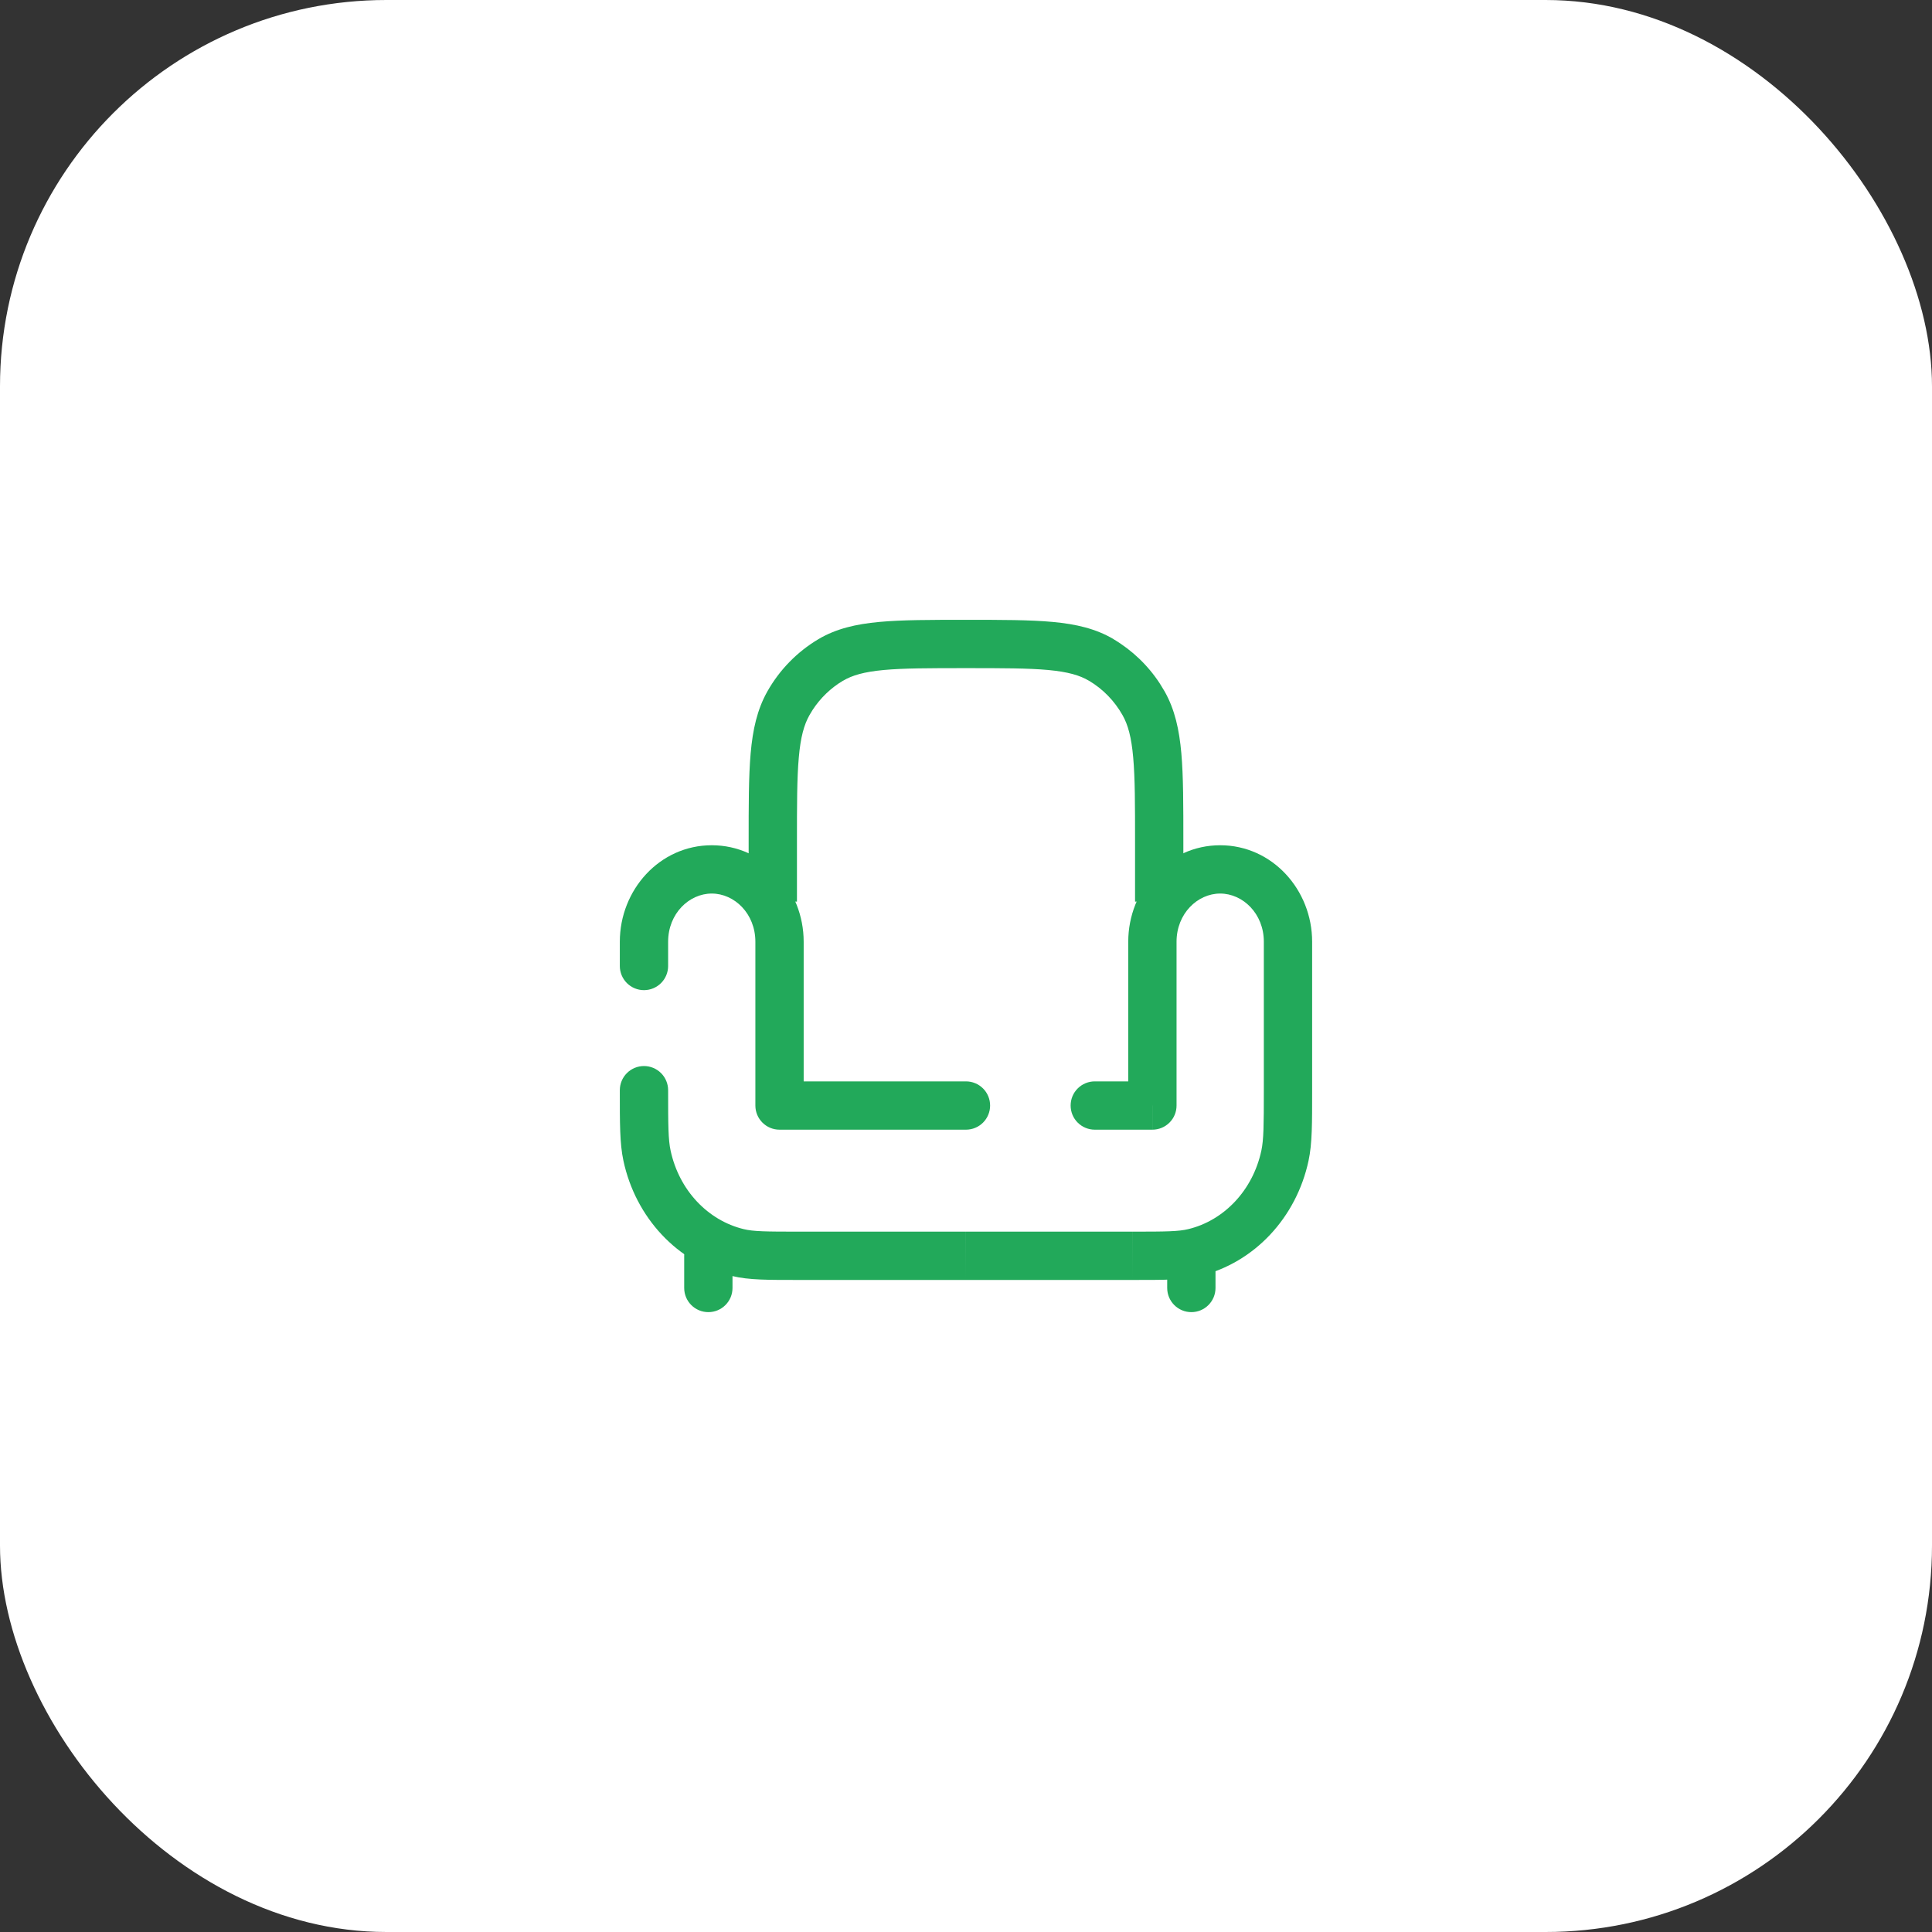 <?xml version="1.0" encoding="UTF-8"?> <svg xmlns="http://www.w3.org/2000/svg" width="50" height="50" viewBox="0 0 50 50" fill="none"><rect x="0" y="0" width="50" height="50" fill="#333333" stroke="none"/><rect width="50" height="50" rx="10" fill="white"></rect><path d="M29.824 28.611V29.236C29.99 29.236 30.149 29.17 30.266 29.053C30.384 28.936 30.449 28.777 30.449 28.611H29.824ZM20.174 28.611H19.549C19.549 28.957 19.829 29.236 20.174 29.236V28.611ZM17.291 28.214C17.291 28.048 17.225 27.889 17.108 27.772C16.991 27.655 16.832 27.589 16.666 27.589C16.5 27.589 16.341 27.655 16.224 27.772C16.107 27.889 16.041 28.048 16.041 28.214H17.291ZM24.999 29.236C25.165 29.236 25.324 29.17 25.441 29.053C25.558 28.936 25.624 28.777 25.624 28.611C25.624 28.445 25.558 28.286 25.441 28.169C25.324 28.052 25.165 27.986 24.999 27.986V29.236ZM28.333 27.986C28.167 27.986 28.008 28.052 27.891 28.169C27.773 28.286 27.708 28.445 27.708 28.611C27.708 28.777 27.773 28.936 27.891 29.053C28.008 29.17 28.167 29.236 28.333 29.236V27.986ZM16.041 25C16.041 25.166 16.107 25.325 16.224 25.442C16.341 25.559 16.5 25.625 16.666 25.625C16.832 25.625 16.991 25.559 17.108 25.442C17.225 25.325 17.291 25.166 17.291 25H16.041ZM29.199 24.372V28.611H30.449V24.372H29.199ZM19.549 24.372V28.611H20.799V24.372H19.549ZM32.708 24.372V28.214H33.958V24.372H32.708ZM18.42 23.125C19.007 23.125 19.549 23.644 19.549 24.372H20.799C20.799 23.032 19.772 21.875 18.42 21.875V23.125ZM31.578 21.875C30.227 21.875 29.199 23.032 29.199 24.372H30.449C30.449 23.644 30.992 23.125 31.578 23.125V21.875ZM31.578 23.125C32.164 23.125 32.708 23.644 32.708 24.372H33.958C33.958 23.032 32.93 21.875 31.578 21.875V23.125ZM20.683 31.875C19.816 31.875 19.495 31.871 19.244 31.809L18.947 33.023C19.381 33.129 19.889 33.125 20.683 33.125V31.875ZM16.041 28.214C16.041 29.067 16.038 29.593 16.134 30.039L17.355 29.777C17.294 29.492 17.291 29.132 17.291 28.214H16.041ZM19.244 31.809C18.323 31.585 17.577 30.809 17.355 29.777L16.134 30.039C16.447 31.504 17.526 32.678 18.947 33.023L19.244 31.809ZM18.42 21.875C17.069 21.875 16.041 23.032 16.041 24.372H17.291C17.291 23.644 17.834 23.125 18.42 23.125V21.875ZM29.315 33.125C30.108 33.125 30.617 33.129 31.051 33.023L30.755 31.809C30.503 31.871 30.181 31.875 29.315 31.875V33.125ZM32.708 28.214C32.708 29.132 32.704 29.492 32.644 29.777L33.865 30.039C33.961 29.592 33.958 29.067 33.958 28.214H32.708ZM31.051 33.023C32.471 32.678 33.552 31.504 33.865 30.039L32.644 29.777C32.423 30.809 31.675 31.586 30.755 31.809L31.051 33.023ZM20.174 29.236H24.999V27.986H20.174V29.236ZM28.332 29.236H29.823V27.986H28.333L28.332 29.236ZM29.314 31.875H24.999V33.125H29.315L29.314 31.875ZM24.998 31.875H20.683V33.125H24.999L24.998 31.875ZM16.041 24.372V25H17.291V24.372H16.041Z" fill="#22A95A"></path><path d="M29.375 21.795C29.375 20.825 29.375 20.138 29.327 19.604C29.281 19.077 29.192 18.758 29.053 18.511C28.843 18.138 28.542 17.83 28.182 17.617H28.181C27.945 17.477 27.642 17.388 27.132 17.34C26.613 17.292 25.946 17.291 25 17.291C24.054 17.291 23.387 17.292 22.868 17.34C22.358 17.388 22.055 17.477 21.819 17.617L21.818 17.616C21.5 17.805 21.23 18.066 21.029 18.375L20.947 18.511C20.808 18.758 20.719 19.077 20.673 19.604C20.625 20.139 20.625 20.825 20.625 21.795V23.333H19.375V21.795C19.375 20.848 19.374 20.096 19.427 19.494C19.481 18.883 19.595 18.365 19.857 17.898C20.172 17.338 20.628 16.87 21.18 16.542L21.181 16.541C21.641 16.269 22.153 16.152 22.752 16.096C23.342 16.041 24.077 16.041 25 16.041C25.923 16.041 26.658 16.041 27.248 16.096C27.847 16.152 28.359 16.269 28.819 16.541L28.818 16.542C29.3 16.828 29.711 17.221 30.018 17.692L30.143 17.898C30.405 18.365 30.519 18.883 30.573 19.494C30.626 20.096 30.625 20.847 30.625 21.795V23.333H29.375V21.795Z" fill="#22A95A"></path><path d="M17.707 33.333V32.5C17.707 32.155 17.987 31.875 18.332 31.875C18.677 31.875 18.957 32.155 18.957 32.5V33.333C18.957 33.678 18.677 33.958 18.332 33.958C17.987 33.958 17.707 33.678 17.707 33.333ZM30.207 33.333V32.5C30.207 32.155 30.487 31.875 30.832 31.875C31.177 31.875 31.457 32.155 31.457 32.5V33.333C31.457 33.678 31.177 33.958 30.832 33.958C30.487 33.958 30.207 33.678 30.207 33.333Z" fill="#22A95A"></path></svg> 